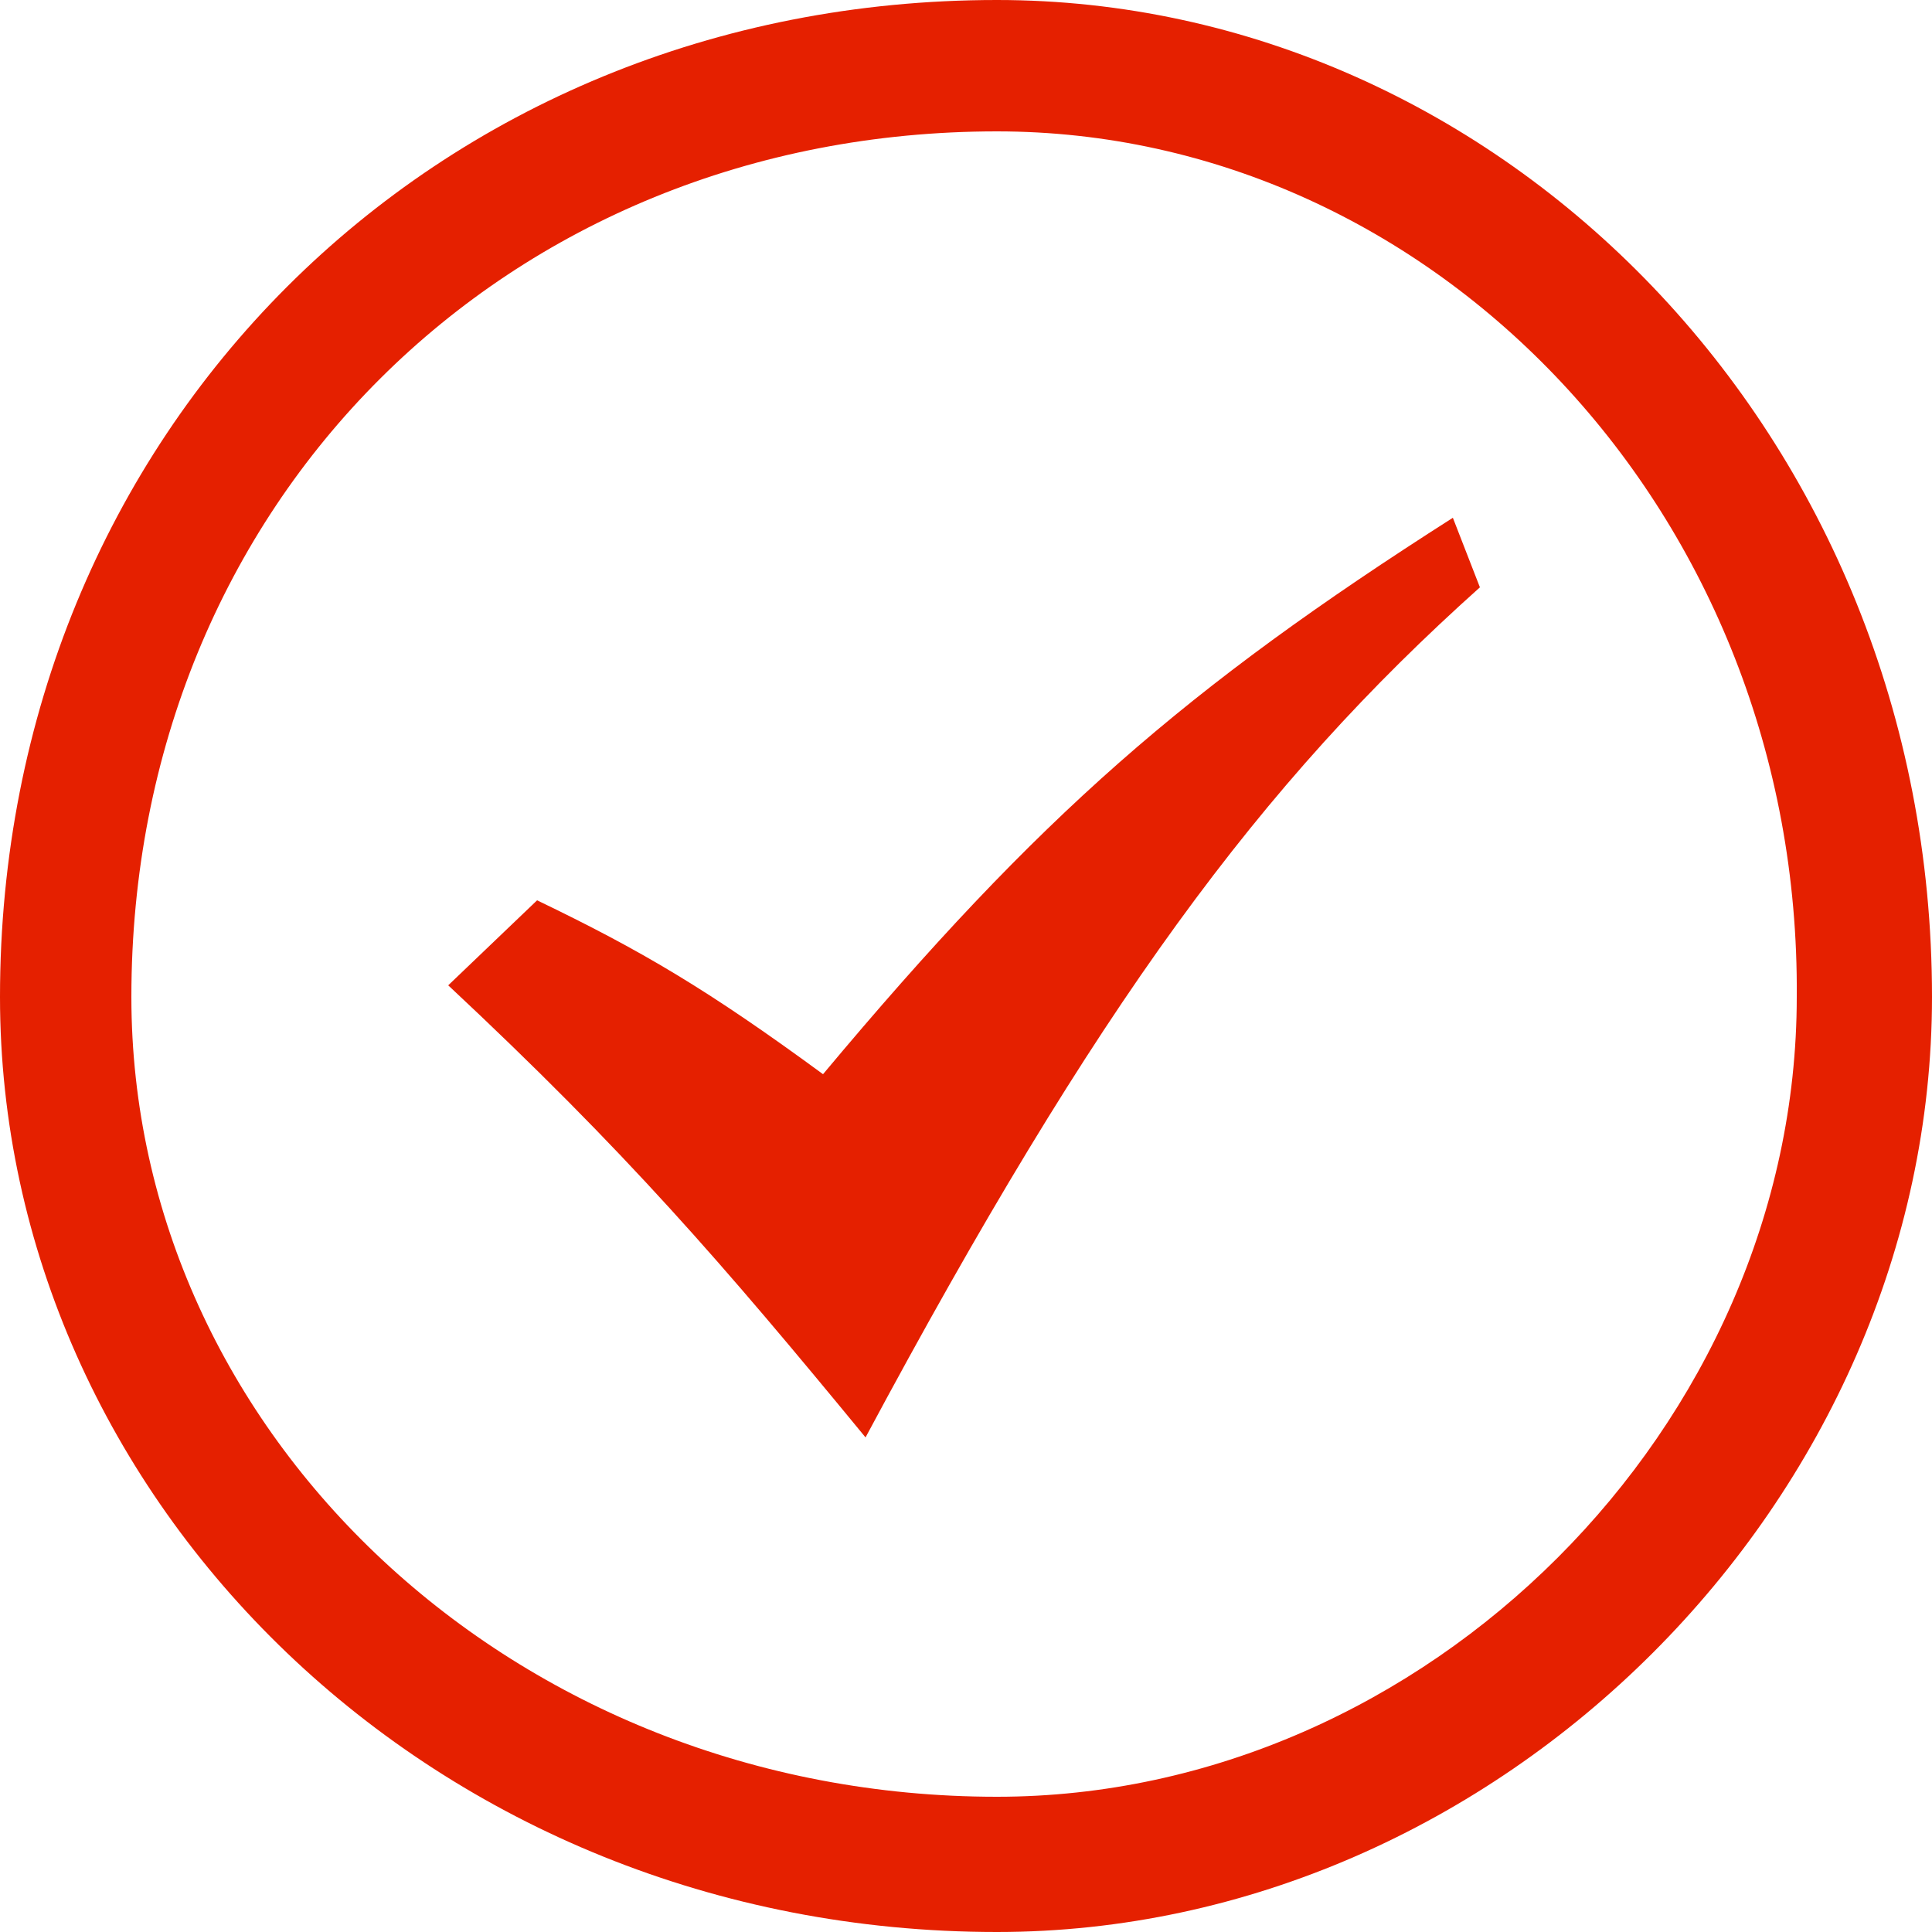 <svg enable-background="new 0 0 50 50" viewBox="0 0 50 50" xmlns="http://www.w3.org/2000/svg"><path d="m25.8 0c13 0 24.2 11.2 24.2 25.8 0 13-11.2 24.2-24.2 24.2-14.6 0-25.8-11.2-25.8-24.2 0-14.6 11.2-25.8 25.8-25.8zm0 3.4c-12.7 0-22.4 9.6-22.4 22.4 0 11.3 9.9 20.7 22.4 20.7 11.1 0 20.7-9.6 20.7-20.7.1-12.5-9.4-22.4-20.7-22.4zm11.8 10 .7 1.8c-5.7 5.1-9.9 10.8-15.9 22-3.7-4.5-6.2-7.4-10.8-11.7l2.3-2.2c2.7 1.3 4.4 2.3 7.4 4.5 5.6-6.7 9.4-10 16.3-14.4z" fill="#e52000"/></svg>